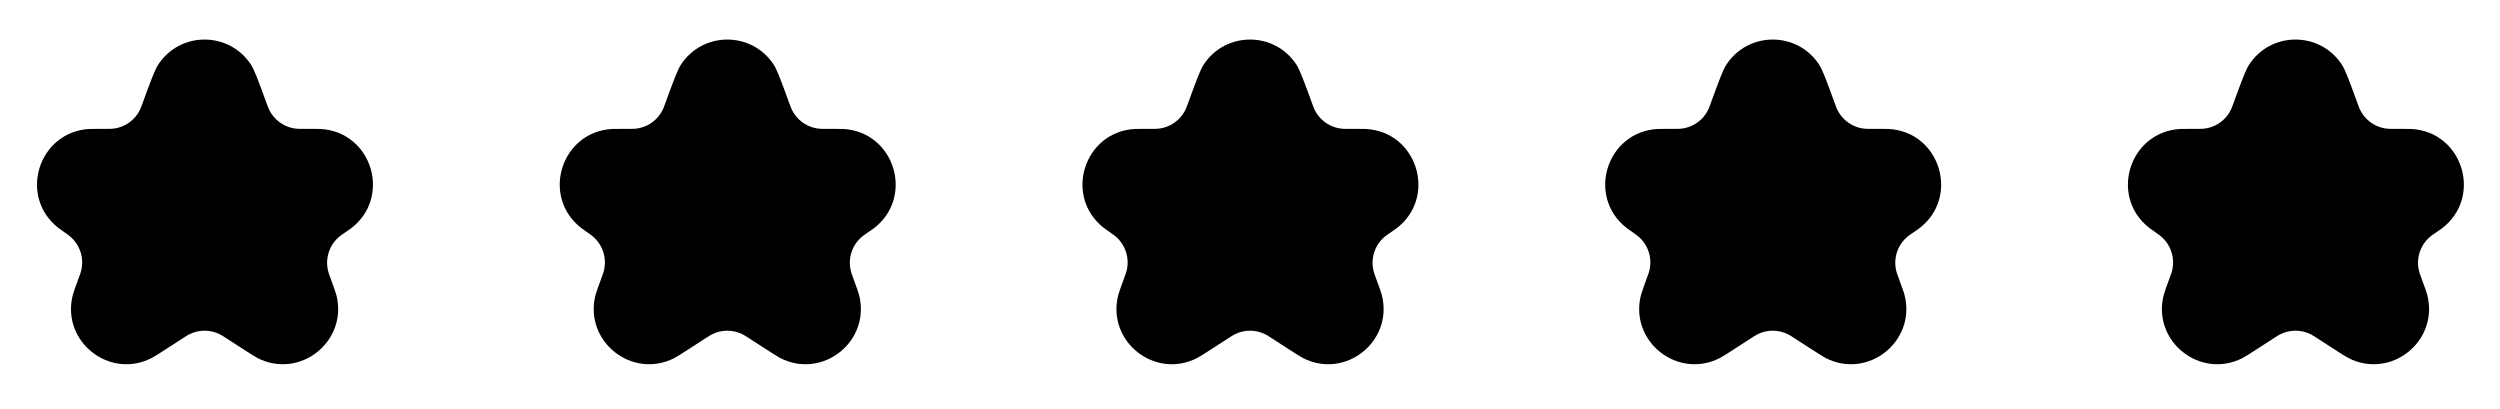 <svg width="110" height="18" viewBox="0 0 110 18" fill="none" xmlns="http://www.w3.org/2000/svg">
<path d="M6.287 4.503C6.634 3.555 6.807 3.081 6.958 2.849C7.919 1.371 10.083 1.371 11.045 2.849C11.196 3.081 11.369 3.555 11.715 4.503L11.751 4.599C11.781 4.682 11.796 4.723 11.812 4.759C12.036 5.285 12.54 5.638 13.111 5.668C13.151 5.67 13.195 5.67 13.282 5.67H13.656C13.906 5.67 14.031 5.67 14.093 5.674C16.363 5.788 17.254 8.674 15.444 10.049C15.395 10.086 15.292 10.157 15.085 10.298C15.049 10.323 15.03 10.335 15.014 10.347C14.482 10.731 14.261 11.418 14.471 12.04C14.477 12.059 14.485 12.082 14.502 12.128C14.682 12.621 14.772 12.867 14.803 12.992C15.31 15.017 13.202 16.701 11.338 15.758C11.224 15.7 11.016 15.566 10.601 15.298L9.968 14.889C9.821 14.794 9.747 14.746 9.675 14.71C9.251 14.497 8.752 14.497 8.328 14.71C8.255 14.746 8.182 14.794 8.035 14.889L7.415 15.29C6.989 15.565 6.776 15.702 6.659 15.761C4.798 16.696 2.698 15.019 3.198 12.998C3.23 12.87 3.322 12.618 3.506 12.115C3.523 12.067 3.532 12.043 3.539 12.023C3.744 11.409 3.532 10.732 3.012 10.345C2.996 10.332 2.976 10.319 2.938 10.292C2.722 10.14 2.614 10.064 2.562 10.023C0.795 8.633 1.693 5.796 3.937 5.674C4.003 5.67 4.135 5.67 4.4 5.67H4.723C4.808 5.67 4.851 5.67 4.889 5.668C5.462 5.639 5.968 5.285 6.192 4.757C6.207 4.722 6.222 4.682 6.251 4.602L6.287 4.503Z" fill="black"/>
<path d="M29.288 4.503C29.634 3.555 29.807 3.081 29.958 2.849C30.919 1.371 33.083 1.371 34.045 2.849C34.196 3.081 34.369 3.555 34.715 4.503L34.751 4.599C34.781 4.682 34.796 4.723 34.812 4.759C35.036 5.285 35.54 5.638 36.111 5.668C36.151 5.67 36.195 5.67 36.282 5.67H36.656C36.906 5.67 37.031 5.67 37.093 5.674C39.363 5.788 40.254 8.674 38.444 10.049C38.395 10.086 38.292 10.157 38.085 10.298C38.049 10.323 38.03 10.335 38.014 10.347C37.482 10.731 37.261 11.418 37.471 12.04C37.477 12.059 37.485 12.082 37.502 12.128C37.682 12.621 37.772 12.867 37.803 12.992C38.31 15.017 36.202 16.701 34.339 15.758C34.224 15.7 34.016 15.566 33.601 15.298L32.968 14.889C32.821 14.794 32.747 14.746 32.675 14.71C32.251 14.497 31.752 14.497 31.328 14.71C31.256 14.746 31.182 14.794 31.035 14.889L30.415 15.29C29.989 15.565 29.776 15.702 29.659 15.761C27.798 16.696 25.698 15.019 26.198 12.998C26.23 12.87 26.322 12.618 26.506 12.115C26.523 12.067 26.532 12.043 26.539 12.023C26.744 11.409 26.532 10.732 26.012 10.345C25.996 10.332 25.976 10.319 25.938 10.292C25.722 10.14 25.614 10.064 25.562 10.023C23.795 8.633 24.693 5.796 26.937 5.674C27.003 5.67 27.136 5.67 27.4 5.67H27.723C27.808 5.67 27.851 5.67 27.889 5.668C28.462 5.639 28.968 5.285 29.192 4.757C29.207 4.722 29.222 4.682 29.251 4.602L29.288 4.503Z" fill="black"/>
<path d="M52.288 4.503C52.634 3.555 52.807 3.081 52.958 2.849C53.919 1.371 56.083 1.371 57.045 2.849C57.196 3.081 57.369 3.555 57.715 4.503L57.751 4.599C57.781 4.682 57.796 4.723 57.812 4.759C58.036 5.285 58.54 5.638 59.111 5.668C59.151 5.67 59.195 5.67 59.282 5.67H59.656C59.906 5.67 60.031 5.67 60.093 5.674C62.363 5.788 63.254 8.674 61.444 10.049C61.395 10.086 61.292 10.157 61.085 10.298C61.049 10.323 61.03 10.335 61.014 10.347C60.482 10.731 60.261 11.418 60.471 12.04C60.477 12.059 60.485 12.082 60.502 12.128C60.682 12.621 60.772 12.867 60.803 12.992C61.31 15.017 59.202 16.701 57.339 15.758C57.224 15.7 57.016 15.566 56.601 15.298L55.968 14.889C55.821 14.794 55.747 14.746 55.675 14.71C55.251 14.497 54.752 14.497 54.328 14.71C54.255 14.746 54.182 14.794 54.035 14.889L53.415 15.29C52.989 15.565 52.776 15.702 52.659 15.761C50.798 16.696 48.698 15.019 49.198 12.998C49.23 12.87 49.322 12.618 49.505 12.115C49.523 12.067 49.532 12.043 49.539 12.023C49.744 11.409 49.532 10.732 49.013 10.345C48.996 10.332 48.976 10.319 48.938 10.292C48.722 10.14 48.614 10.064 48.562 10.023C46.795 8.633 47.693 5.796 49.937 5.674C50.003 5.67 50.136 5.67 50.4 5.67H50.723C50.808 5.67 50.851 5.67 50.889 5.668C51.462 5.639 51.968 5.285 52.192 4.757C52.207 4.722 52.222 4.682 52.251 4.602L52.288 4.503Z" fill="black"/>
<path d="M75.287 4.503C75.634 3.555 75.807 3.081 75.958 2.849C76.919 1.371 79.083 1.371 80.045 2.849C80.196 3.081 80.369 3.555 80.715 4.503L80.751 4.599C80.781 4.682 80.796 4.723 80.811 4.759C81.036 5.285 81.54 5.638 82.111 5.668C82.151 5.67 82.195 5.67 82.282 5.67H82.656C82.906 5.67 83.031 5.67 83.093 5.674C85.363 5.788 86.254 8.674 84.444 10.049C84.395 10.086 84.292 10.157 84.085 10.298C84.049 10.323 84.03 10.335 84.014 10.347C83.482 10.731 83.261 11.418 83.471 12.04C83.477 12.059 83.485 12.082 83.502 12.128C83.682 12.621 83.772 12.867 83.803 12.992C84.31 15.017 82.202 16.701 80.338 15.758C80.224 15.7 80.016 15.566 79.601 15.298L78.968 14.889C78.821 14.794 78.747 14.746 78.675 14.71C78.251 14.497 77.752 14.497 77.328 14.71C77.255 14.746 77.182 14.794 77.035 14.889L76.415 15.29C75.989 15.565 75.776 15.702 75.659 15.761C73.798 16.696 71.698 15.019 72.198 12.998C72.23 12.87 72.322 12.618 72.505 12.115C72.523 12.067 72.532 12.043 72.539 12.023C72.744 11.409 72.532 10.732 72.013 10.345C71.996 10.332 71.976 10.319 71.938 10.292C71.722 10.14 71.614 10.064 71.562 10.023C69.795 8.633 70.693 5.796 72.937 5.674C73.003 5.67 73.135 5.67 73.4 5.67H73.723C73.808 5.67 73.851 5.67 73.889 5.668C74.462 5.639 74.968 5.285 75.192 4.757C75.207 4.722 75.222 4.682 75.251 4.602L75.287 4.503Z" fill="black"/>
<path d="M98.287 4.503C98.634 3.555 98.807 3.081 98.958 2.849C99.919 1.371 102.083 1.371 103.045 2.849C103.196 3.081 103.369 3.555 103.715 4.503L103.751 4.599C103.781 4.682 103.796 4.723 103.811 4.759C104.036 5.285 104.54 5.638 105.111 5.668C105.151 5.67 105.195 5.67 105.282 5.67H105.656C105.906 5.67 106.031 5.67 106.093 5.674C108.363 5.788 109.254 8.674 107.444 10.049C107.395 10.086 107.292 10.157 107.085 10.298C107.049 10.323 107.03 10.335 107.014 10.347C106.482 10.731 106.261 11.418 106.471 12.04C106.477 12.059 106.485 12.082 106.502 12.128C106.682 12.621 106.772 12.867 106.803 12.992C107.31 15.017 105.202 16.701 103.339 15.758C103.224 15.7 103.016 15.566 102.601 15.298L101.968 14.889C101.821 14.794 101.747 14.746 101.675 14.71C101.251 14.497 100.752 14.497 100.328 14.71C100.255 14.746 100.182 14.794 100.035 14.889L99.415 15.29C98.989 15.565 98.776 15.702 98.659 15.761C96.798 16.696 94.698 15.019 95.198 12.998C95.23 12.87 95.322 12.618 95.505 12.115C95.523 12.067 95.532 12.043 95.539 12.023C95.744 11.409 95.532 10.732 95.013 10.345C94.996 10.332 94.976 10.319 94.938 10.292C94.722 10.14 94.614 10.064 94.562 10.023C92.795 8.633 93.693 5.796 95.937 5.674C96.003 5.67 96.135 5.67 96.4 5.67H96.723C96.808 5.67 96.851 5.67 96.889 5.668C97.462 5.639 97.968 5.285 98.192 4.757C98.207 4.722 98.222 4.682 98.251 4.602L98.287 4.503Z" fill="black"/>
</svg>

